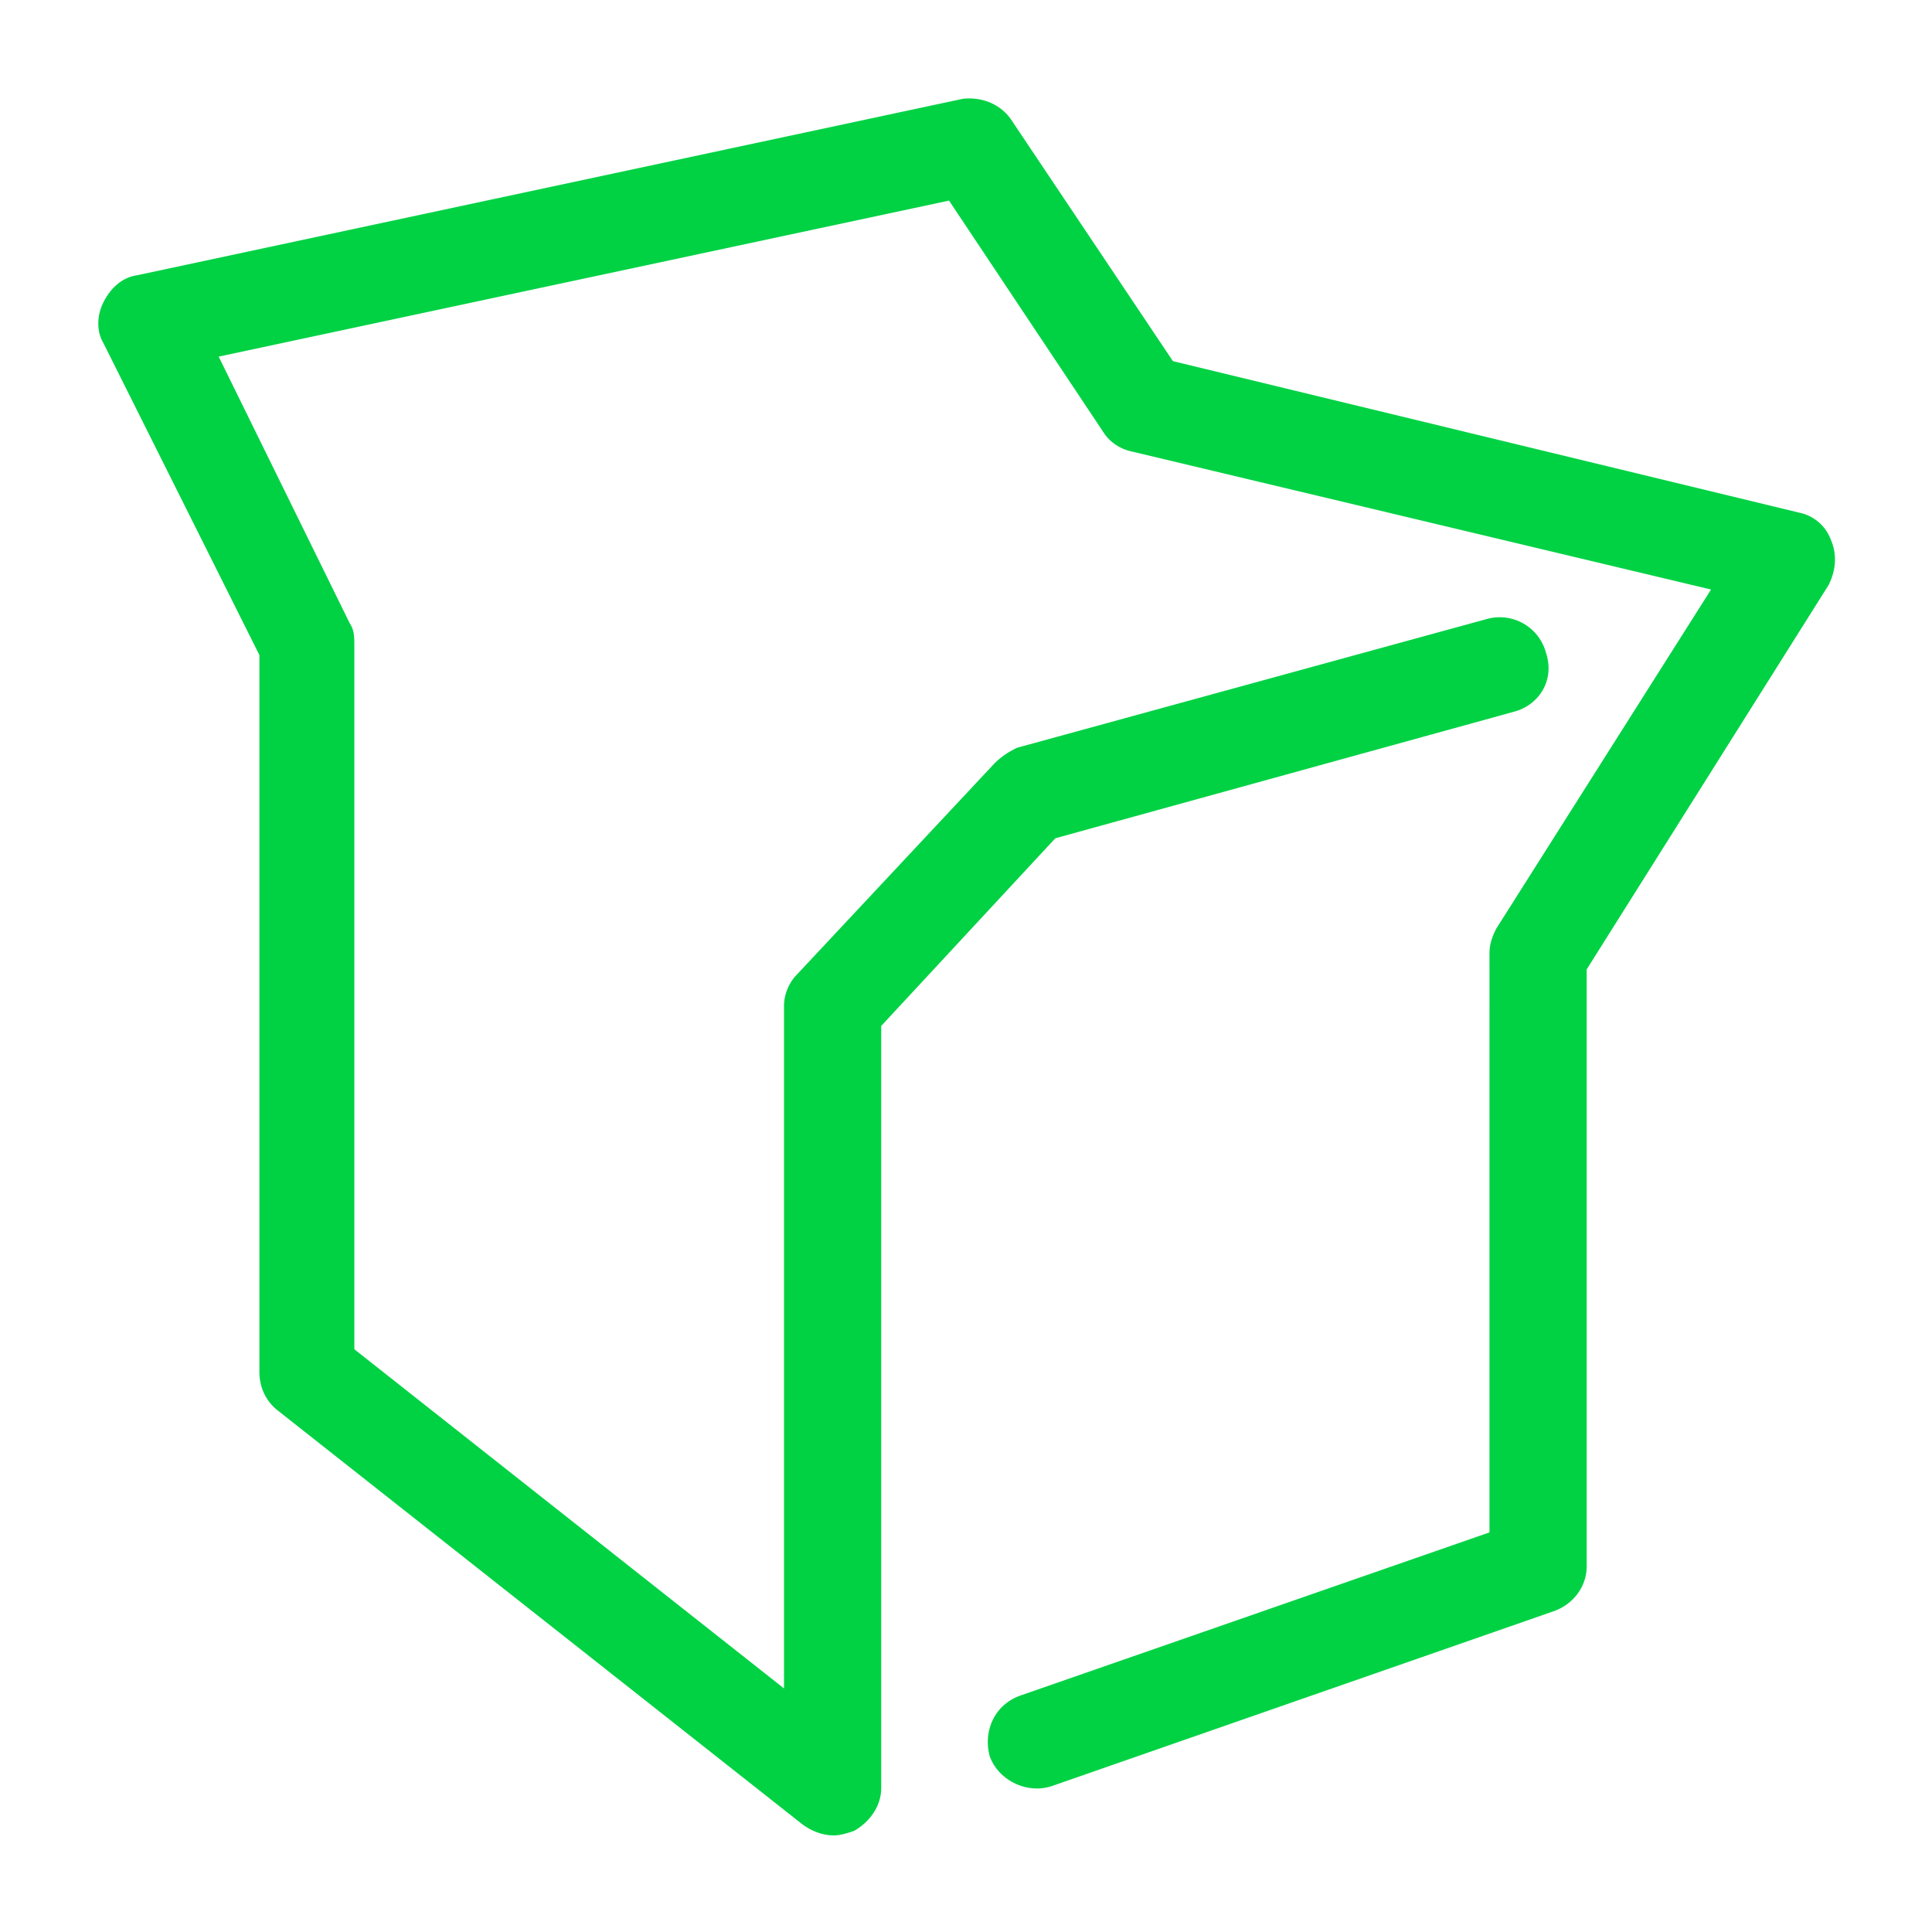 <svg viewBox="0 0 60 60" xmlns="http://www.w3.org/2000/svg" xmlns:xlink="http://www.w3.org/1999/xlink">
  <defs>
    <path d="M25.892 57c.21 0 .421-.07.632-.14.492-.281.843-.773.843-1.335V31.861l5.407-5.828L47.029 22.1c.772-.21 1.264-.983.983-1.826a1.487 1.487 0 0 0-1.826-1.053L31.58 23.224c-.28.14-.492.28-.702.491l-6.11 6.53a1.43 1.43 0 0 0-.42 1.054v21.137L11.004 41.902V20.064c0-.281 0-.492-.14-.702l-4.073-8.287L29.473 6.23l4.775 7.163c.211.35.562.561.913.632l17.977 4.283-6.671 10.533c-.14.281-.21.492-.21.773V47.59L31.72 52.646c-.842.281-1.193 1.124-.983 1.896.281.773 1.194 1.194 1.967.913l15.518-5.407c.632-.21 1.054-.772 1.054-1.404V30.105l7.513-11.937c.211-.422.281-.913.07-1.405a1.328 1.328 0 0 0-.983-.842l-19.45-4.705-4.986-7.444c-.352-.561-.984-.772-1.545-.702L4.264 8.547c-.492.07-.843.422-1.053.843-.211.421-.211.913 0 1.264l4.845 9.69v22.26c0 .492.21.914.562 1.194l16.291 12.85c.28.212.632.352.983.352z" id="a"/>
  </defs>
  <use fill="#00D244" xlink:href="#a"/>
</svg>